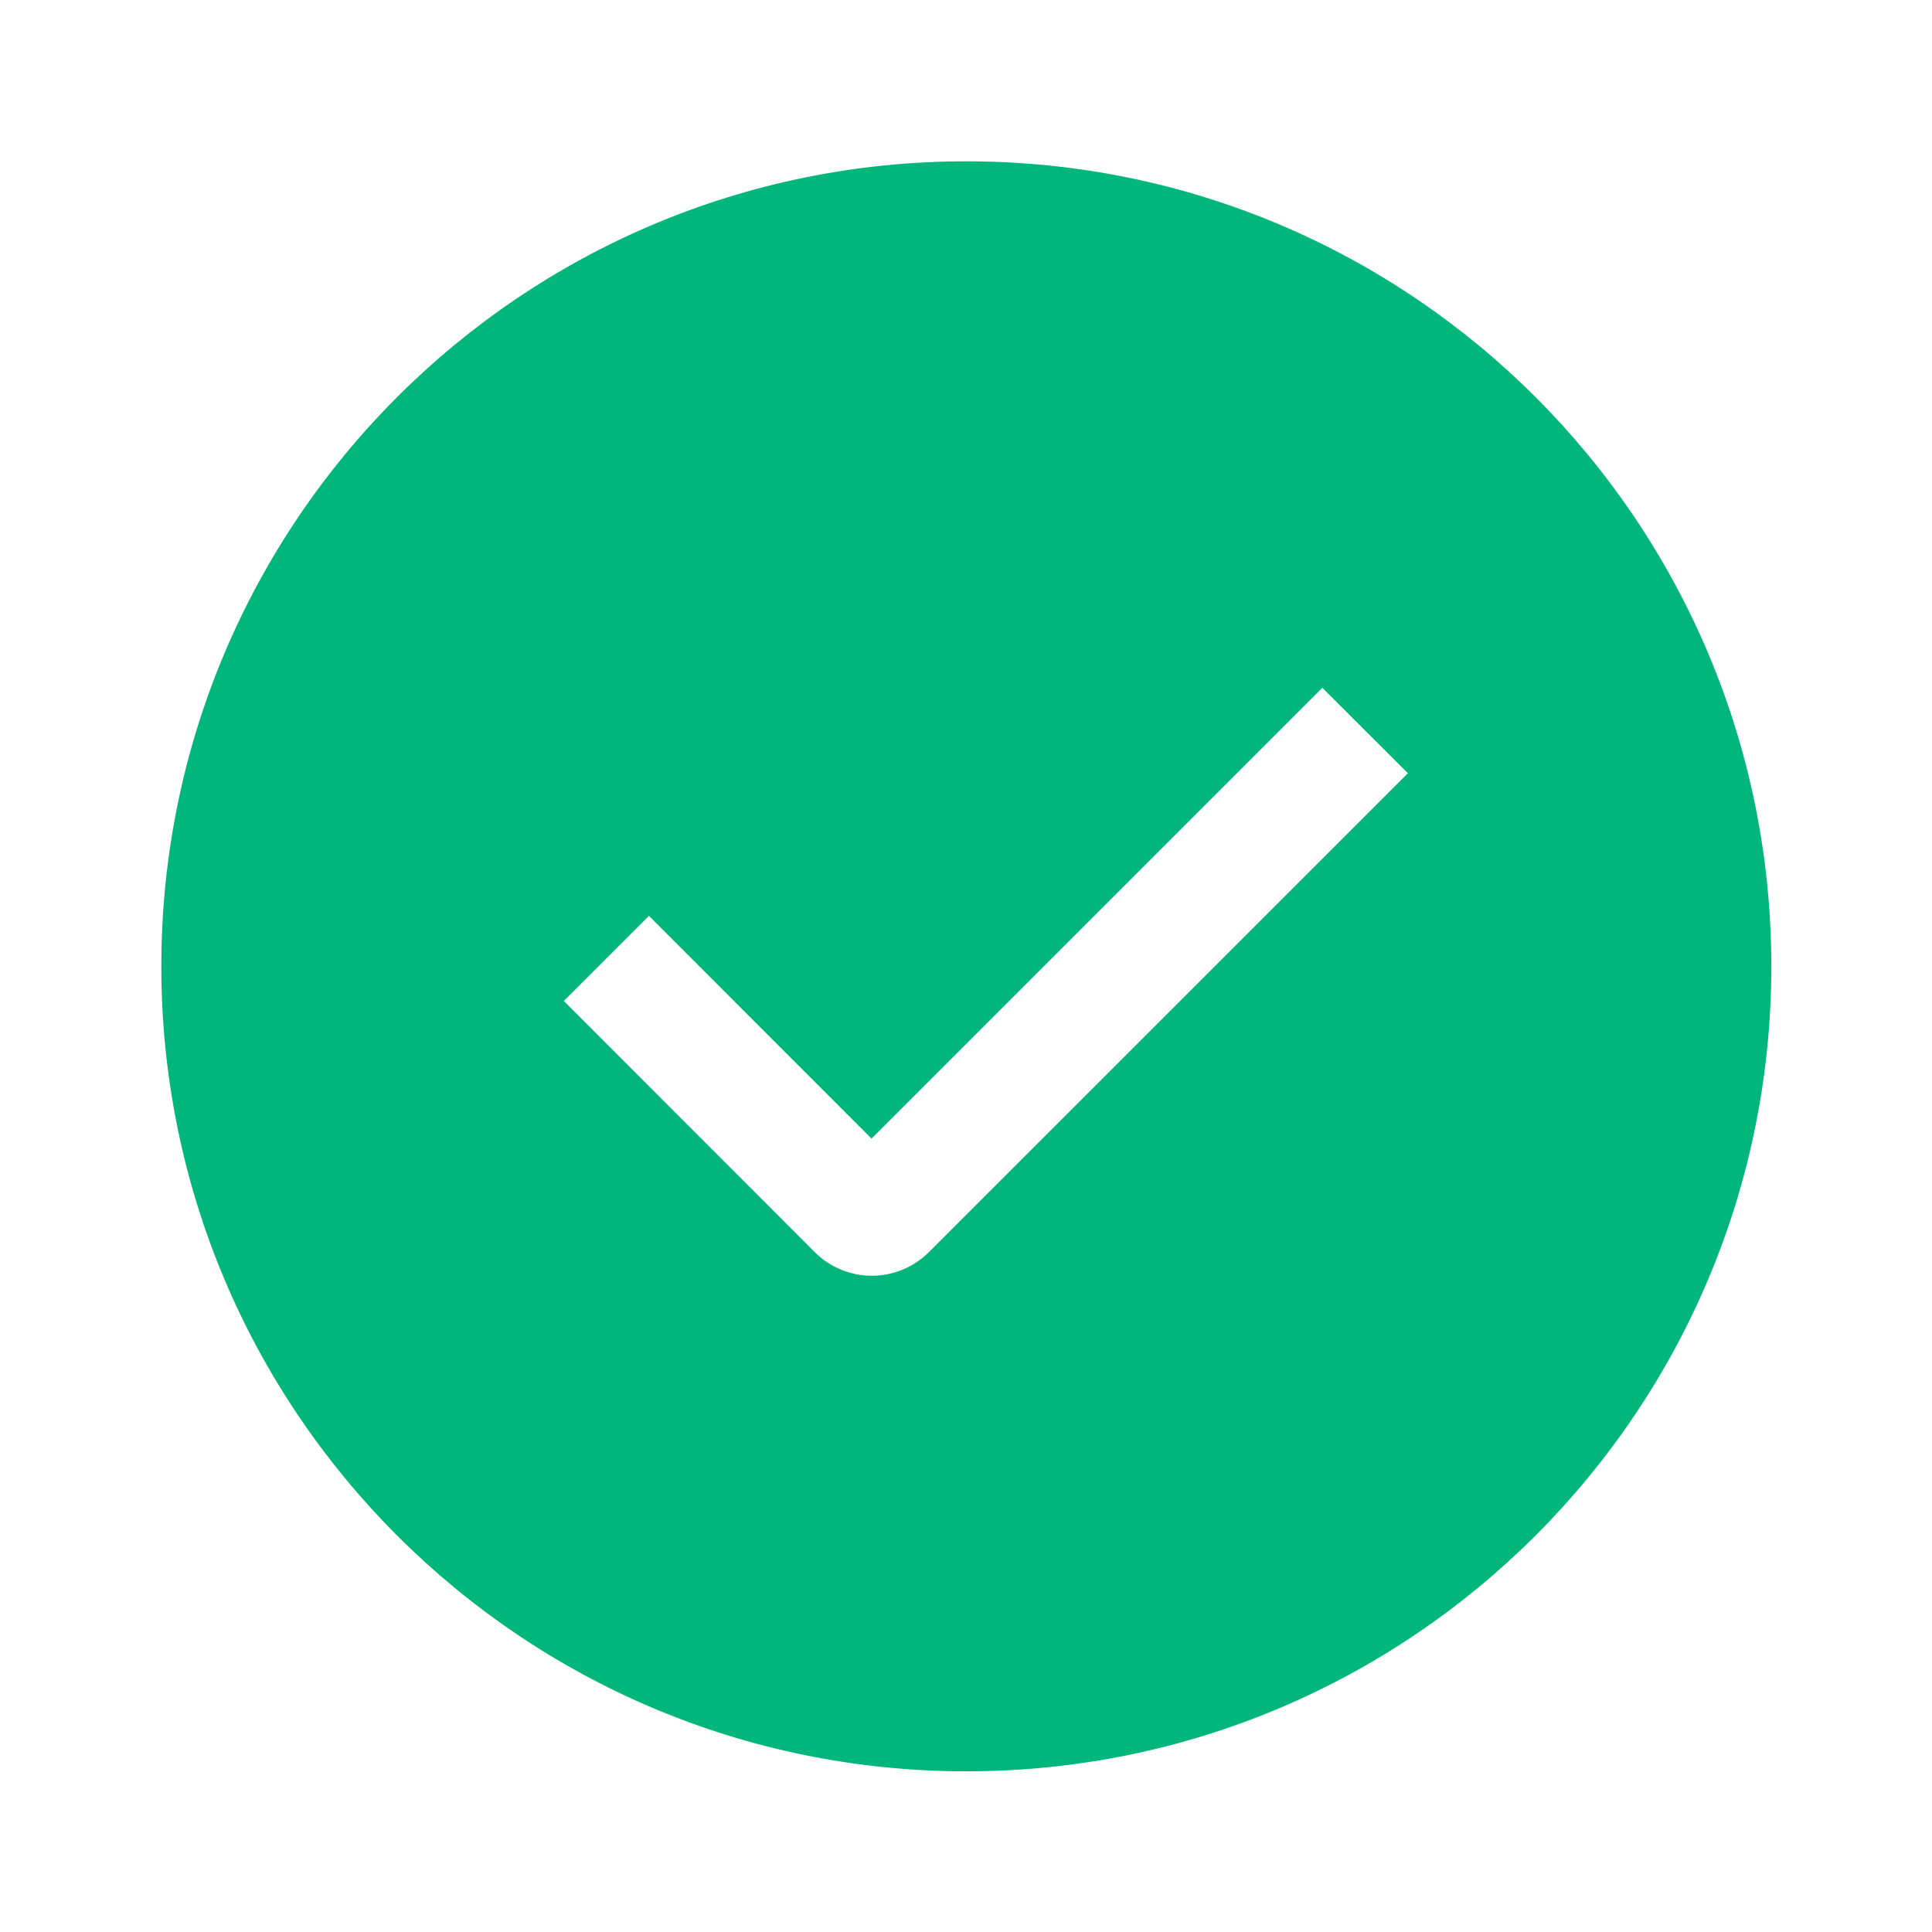 <svg preserveAspectRatio="none" width="100%" height="100%" overflow="visible" style="display: block;" viewBox="0 0 18 18" fill="none" xmlns="http://www.w3.org/2000/svg">
<g id="weui:done2-filled">
<path id="Vector" fill-rule="evenodd" clip-rule="evenodd" d="M9.003 16.503C4.861 16.503 1.503 13.145 1.503 9.003C1.503 4.861 4.861 1.503 9.003 1.503C13.145 1.503 16.503 4.861 16.503 9.003C16.503 13.145 13.145 16.503 9.003 16.503ZM8.12 10.608L6.046 8.533L5.253 9.326L7.592 11.667C7.733 11.807 7.924 11.886 8.122 11.886C8.321 11.886 8.512 11.807 8.653 11.667L13.117 7.204L12.32 6.408L8.12 10.608Z" fill="#00B67A"/>
</g>
</svg>
